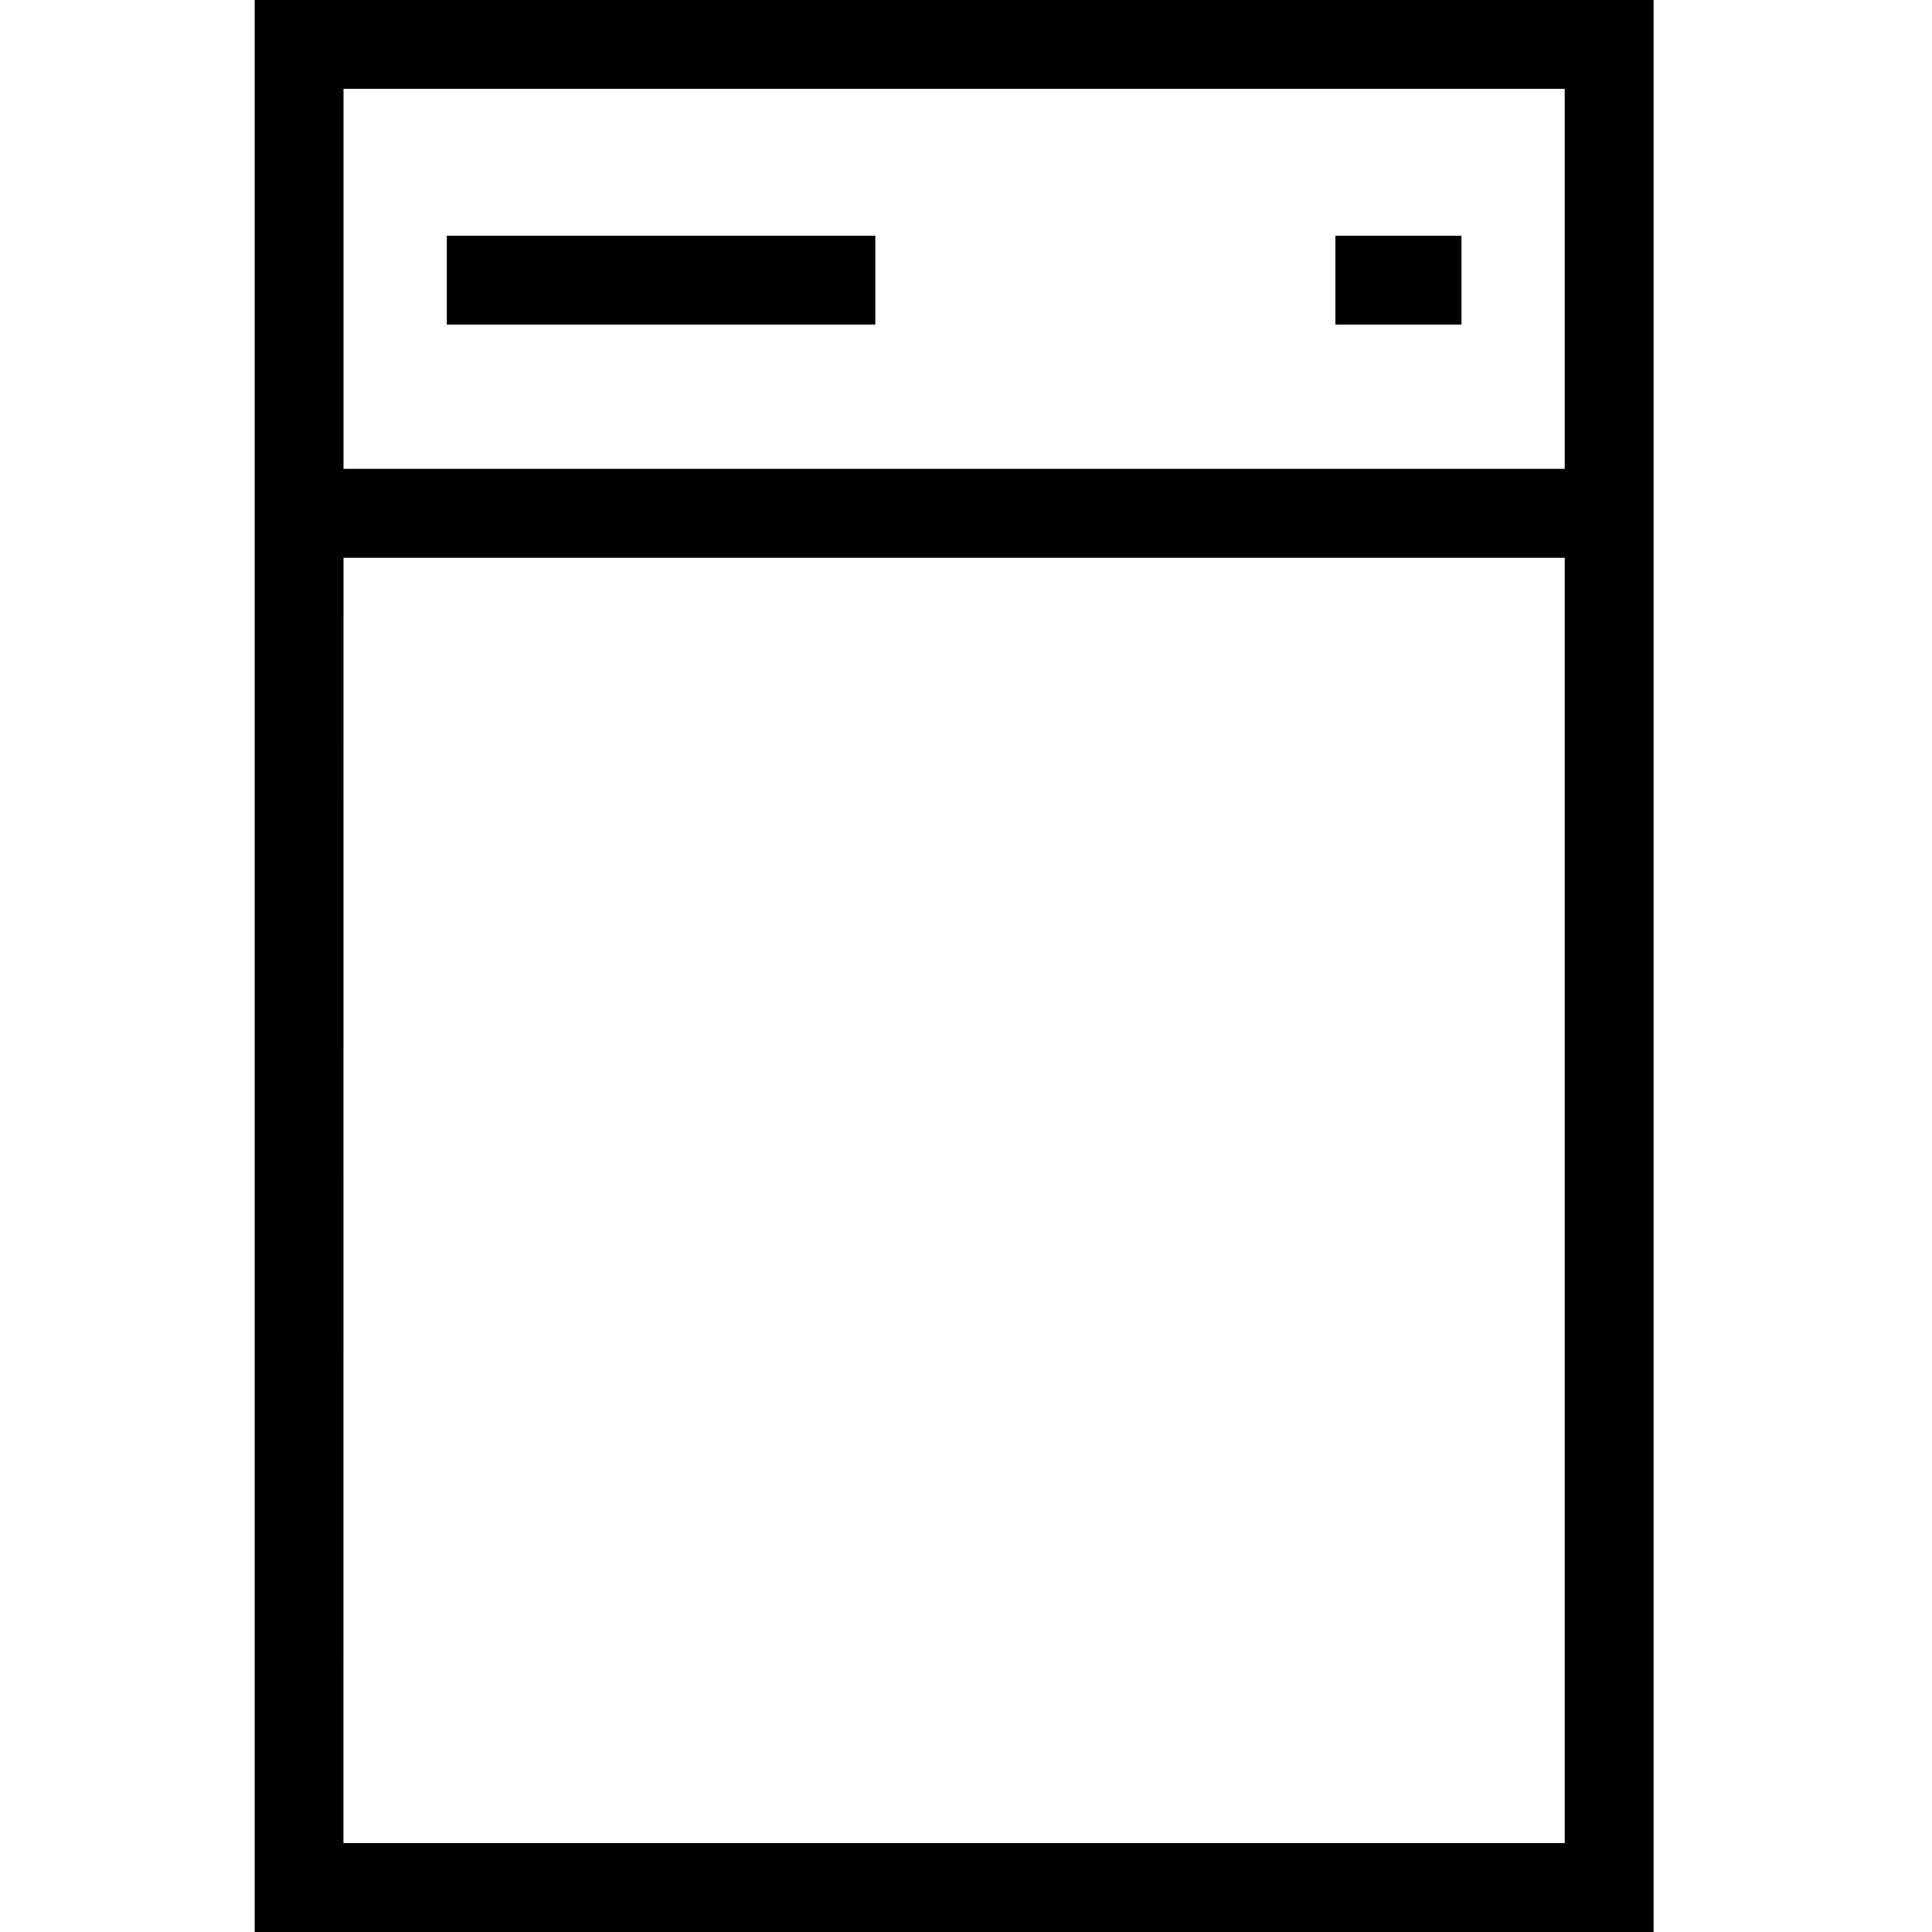 <?xml version="1.0" encoding="utf-8"?>
<!-- Generator: Adobe Illustrator 16.0.4, SVG Export Plug-In . SVG Version: 6.00 Build 0)  -->
<!DOCTYPE svg PUBLIC "-//W3C//DTD SVG 1.1//EN" "http://www.w3.org/Graphics/SVG/1.1/DTD/svg11.dtd">
<svg version="1.1" id="Capa_1" xmlns="http://www.w3.org/2000/svg" xmlns:xlink="http://www.w3.org/1999/xlink" x="0px" y="0px"
	 width="30px" height="30px" viewBox="0 0 30 30" enable-background="new 0 0 30 30" xml:space="preserve">
<path d="M3.955,0v30h21.722v-0.689V0H3.955z M24.297,28.619H5.333L5.334,8.661h18.963V28.619z M24.297,7.28H5.334V1.379h18.963V7.28
	z M13.593,3.661H6.938v1.379h6.654V3.661z M22.694,3.661h-1.958V5.04h1.958V3.661z"/>
</svg>
